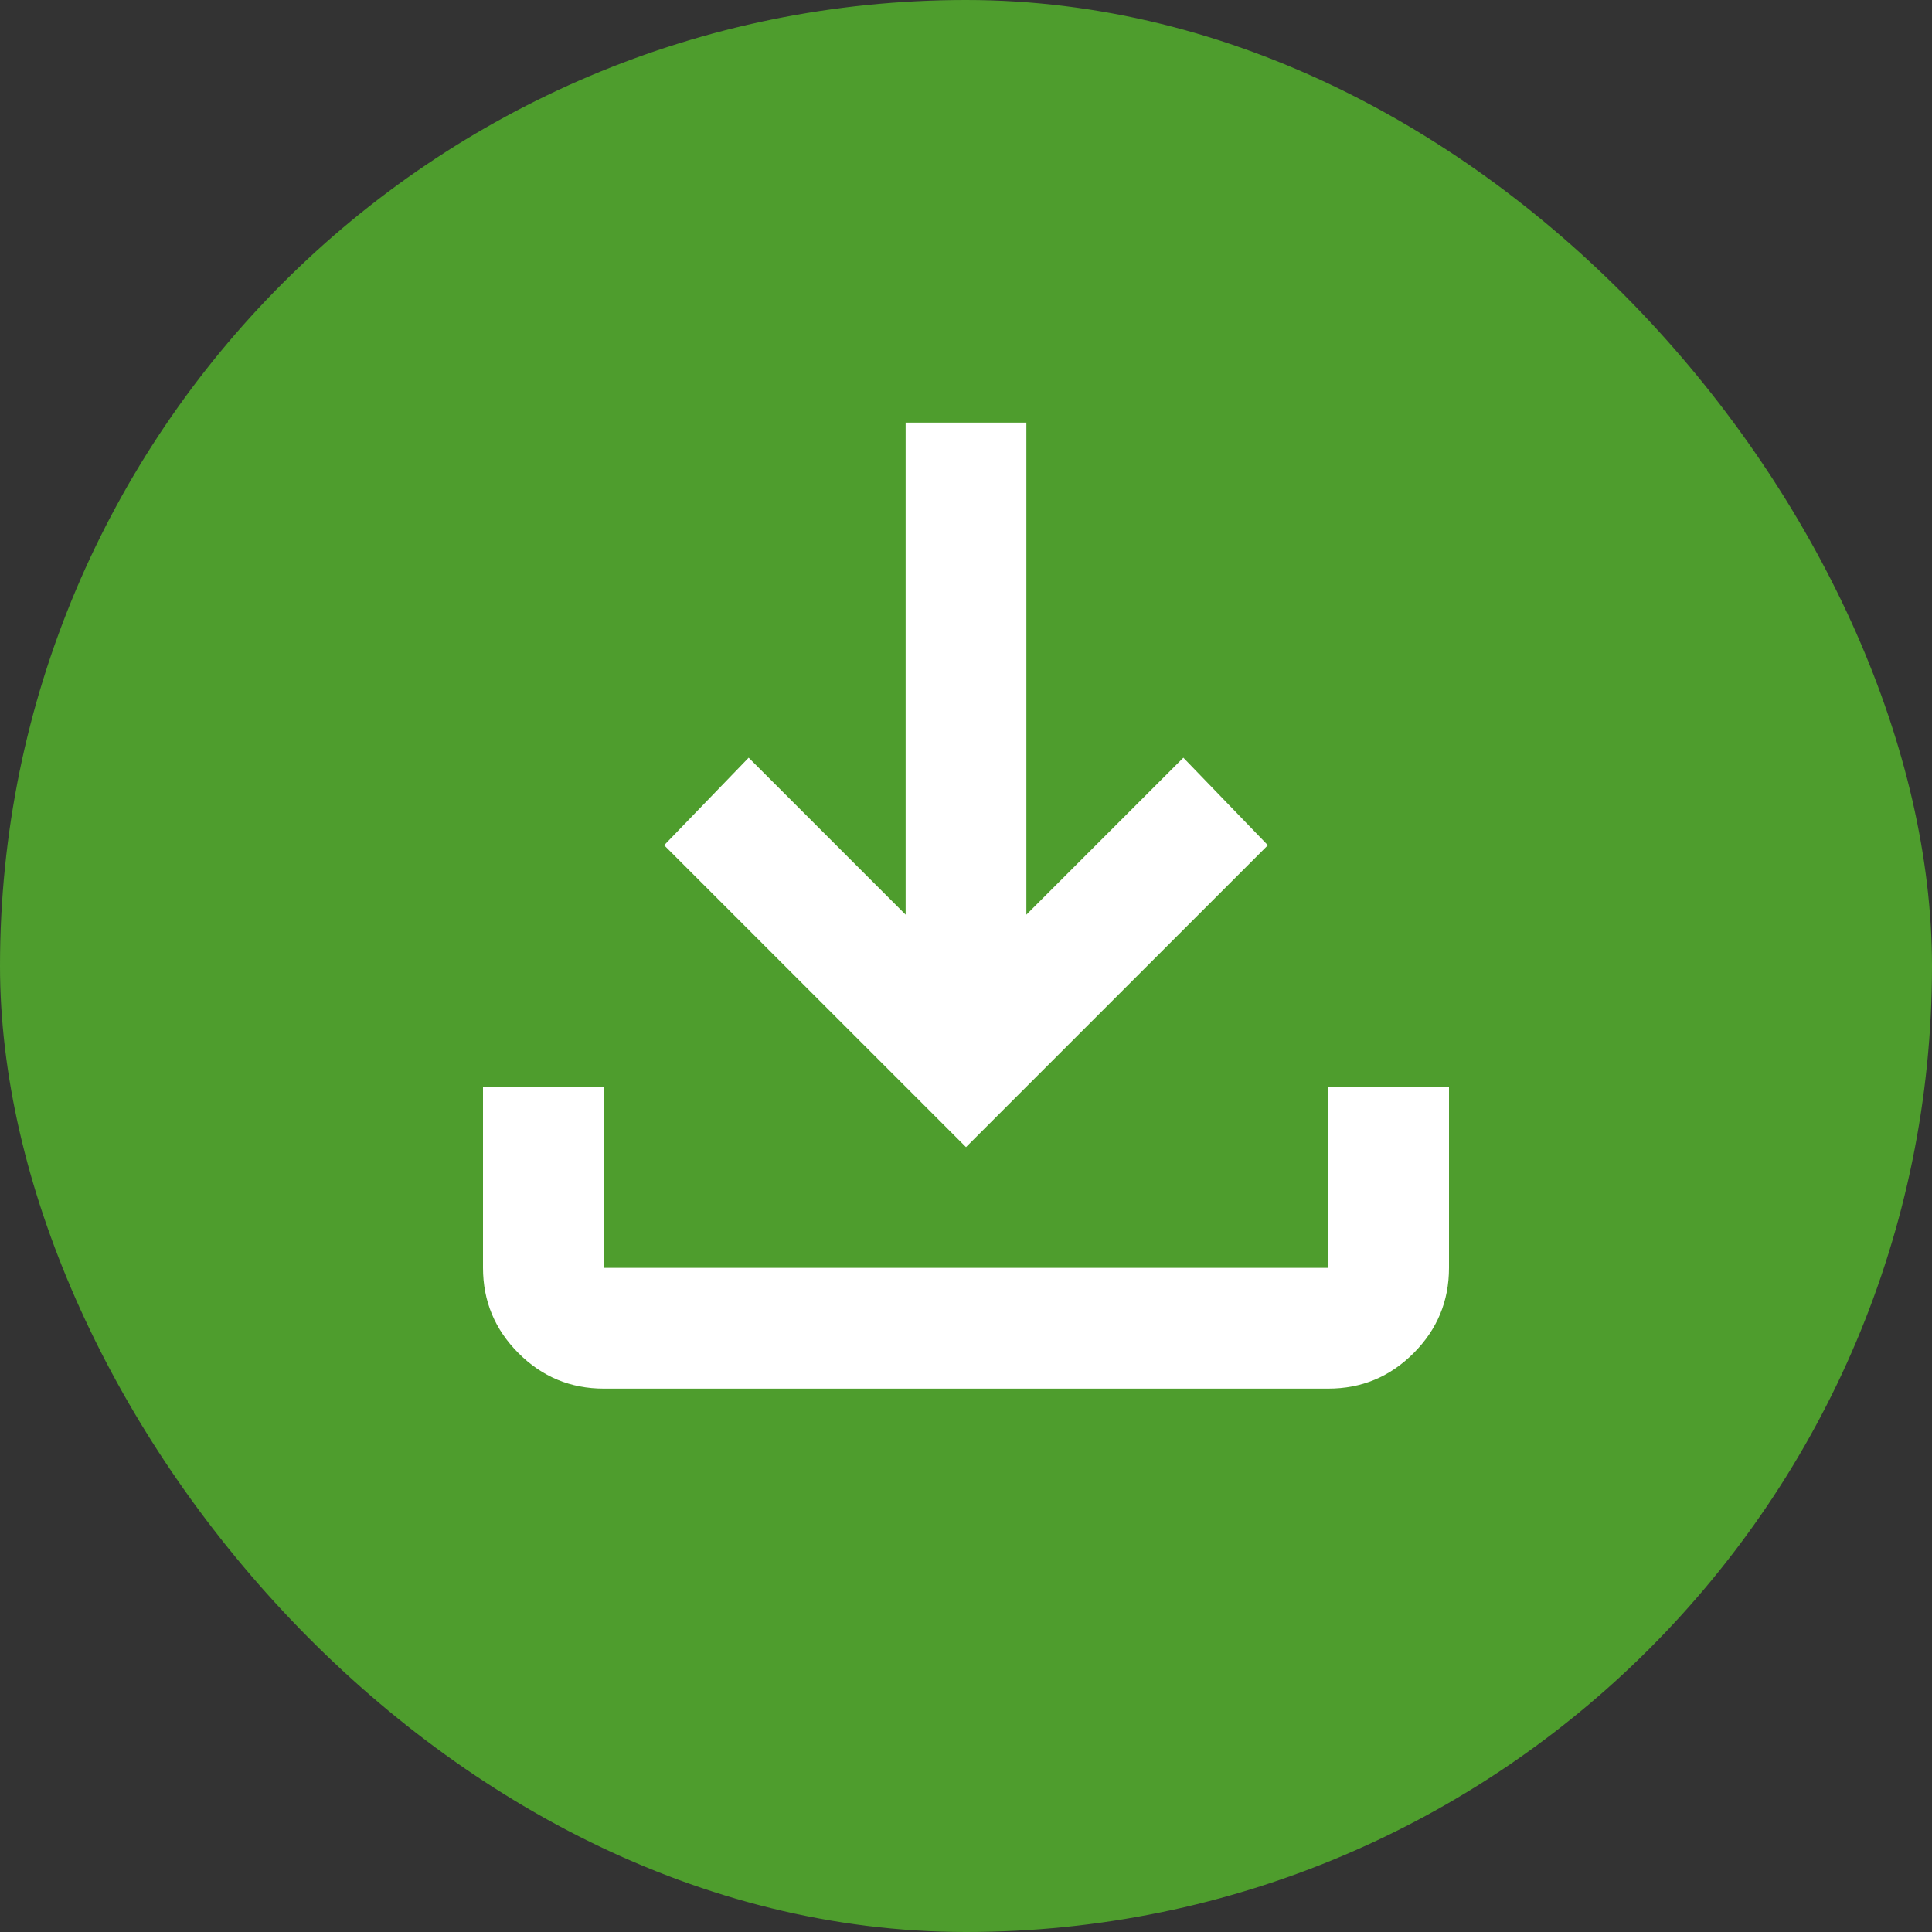 <svg width="64" height="64" viewBox="0 0 64 64" fill="none" xmlns="http://www.w3.org/2000/svg">
<rect x="0" y="0" width="64" height="64" fill="#333333" stroke="none"/>
<rect width="64" height="64" rx="32" fill="#4E9D2D"/>
<path d="M32 38L22 28L24.8 25.1L30 30.3V14H34V30.3L39.2 25.1L42 28L32 38ZM20 46C18.9 46 17.959 45.609 17.176 44.826C16.393 44.043 16.001 43.101 16 42V36H20V42H44V36H48V42C48 43.1 47.609 44.042 46.826 44.826C46.043 45.61 45.101 46.001 44 46H20Z" fill="white"/>
</svg>
